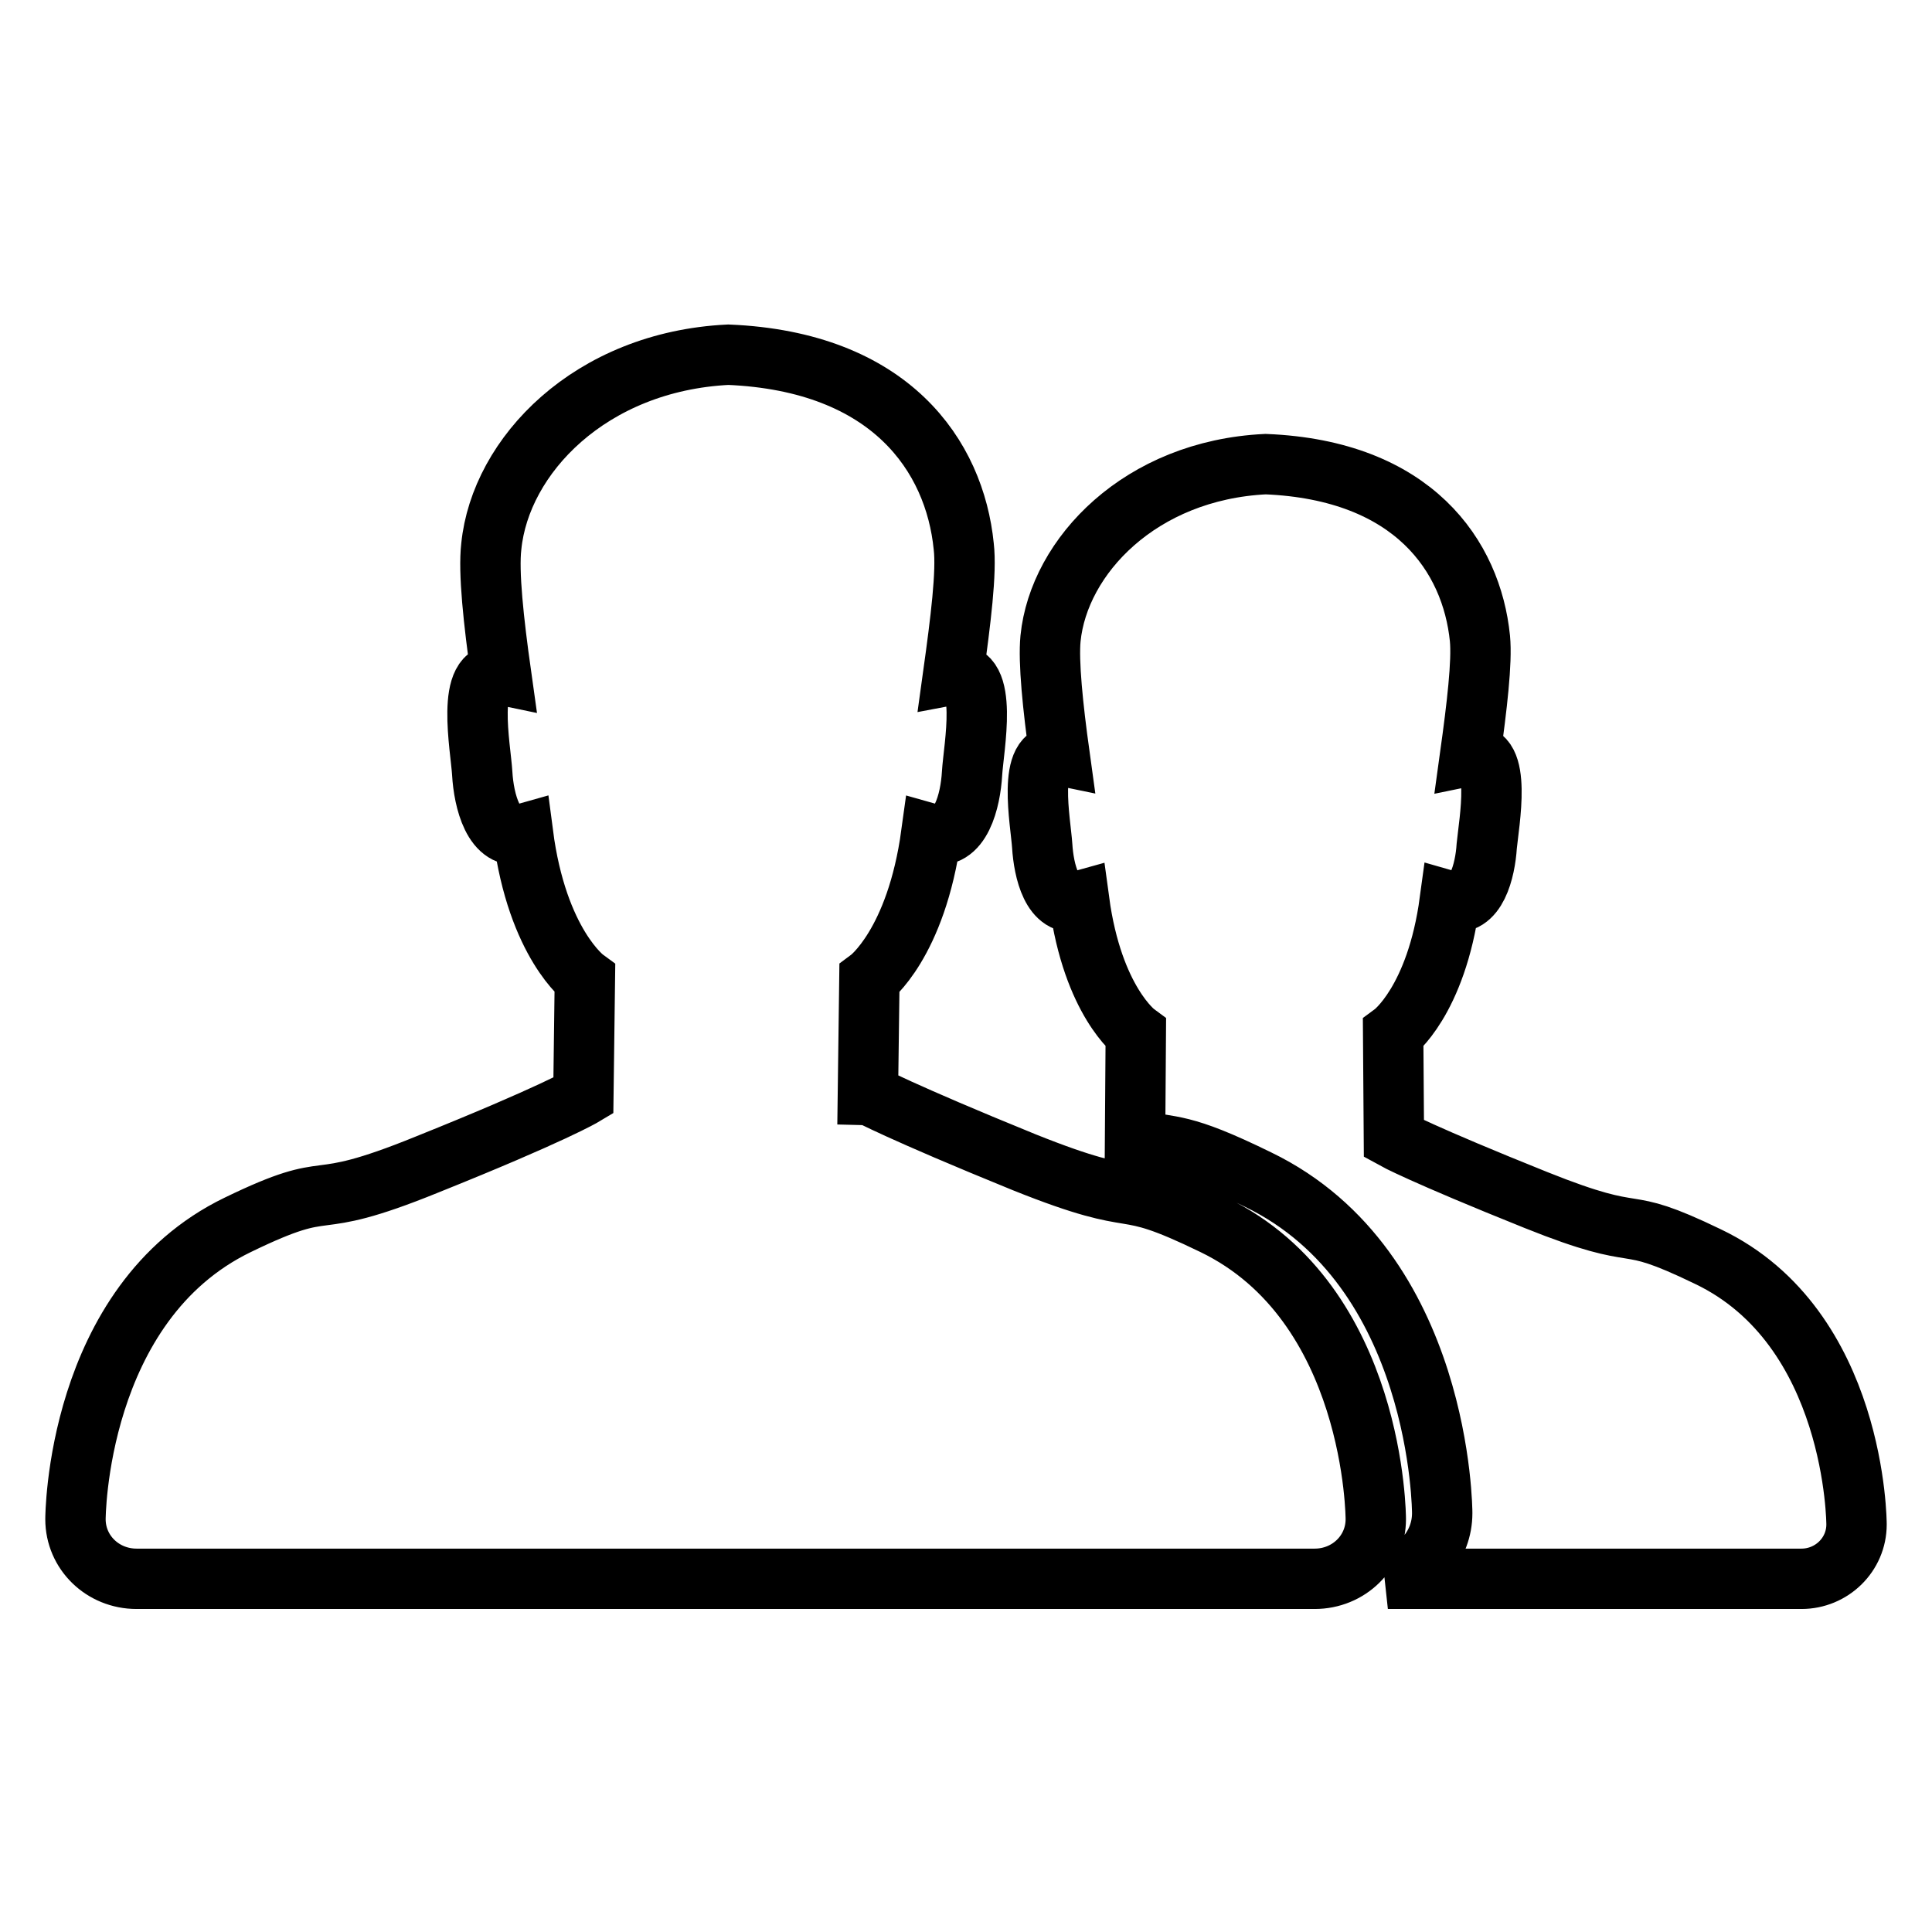 <?xml version="1.0" encoding="utf-8"?>
<!-- Svg Vector Icons : http://www.onlinewebfonts.com/icon -->
<!DOCTYPE svg PUBLIC "-//W3C//DTD SVG 1.1//EN" "http://www.w3.org/Graphics/SVG/1.1/DTD/svg11.dtd">
<svg version="1.1" xmlns="http://www.w3.org/2000/svg" xmlns:xlink="http://www.w3.org/1999/xlink" x="0px" y="0px" viewBox="0 0 256 256" enable-background="new 0 0 256 256" xml:space="preserve">
<g><g><path stroke-width="8" fill-opacity="0" stroke="#000000"  d="M246,202L246,202c0,4-3.3,7.2-7.3,7.2h-54.8c4.1-0.9,7.2-4.4,7.2-8.7c0,0,0,0,0,0l0,0c0,0,0-32.4-24.4-44.2c-10.4-5.1-11.1-4.1-16.3-5.3l0.1-14.1c0,0-5.7-4.2-7.5-17.5c-3.6,1-4.7-4.1-4.9-7.3c-0.2-3.1-2.1-12.9,2.3-12c-0.9-6.5-1.5-12.4-1.2-15.5c1.1-10.9,11.9-22.3,28.5-23.1c19.6,0.8,27.3,12.2,28.4,23.1c0.3,3.1-0.4,9-1.3,15.5c4.3-0.9,2.5,8.9,2.2,12c-0.2,3.2-1.4,8.3-4.9,7.3c-1.8,13.3-7.5,17.5-7.5,17.5l0.1,14c0,0,3.6,2,18.8,8.1c15.2,6.1,10.4,1.5,22.8,7.5C246,175.9,246,202,246,202L246,202L246,202L246,202z M135.7,154c16.7,6.7,11.5,1.7,25.1,8.3c21.5,10.4,21.5,39,21.5,39l0,0c0,0,0,0,0,0c0,4.4-3.6,7.9-8.1,7.9H18.1c-4.5,0-8.1-3.5-8.1-7.9c0,0,0,0,0,0l0,0c0,0,0-28.6,21.5-39c13.6-6.6,8.4-1.2,25.1-8c16.7-6.7,20.7-9.1,20.7-9.1l0.2-15.5c0,0-6.3-4.6-8.2-19.2c-3.9,1.1-5.2-4.5-5.4-8c-0.2-3.4-2.3-14.1,2.5-13.1c-1-7.1-1.7-13.6-1.3-17c1.2-12,13.1-24.5,31.4-25.4c21.5,0.9,30,13.4,31.2,25.4c0.4,3.4-0.4,9.8-1.4,17c4.8-0.9,2.7,9.7,2.5,13.1c-0.2,3.5-1.5,9.1-5.4,8c-2,14.6-8.2,19.2-8.2,19.2L115,145C115.1,145,119,147.2,135.7,154z"/></g></g>
</svg>
